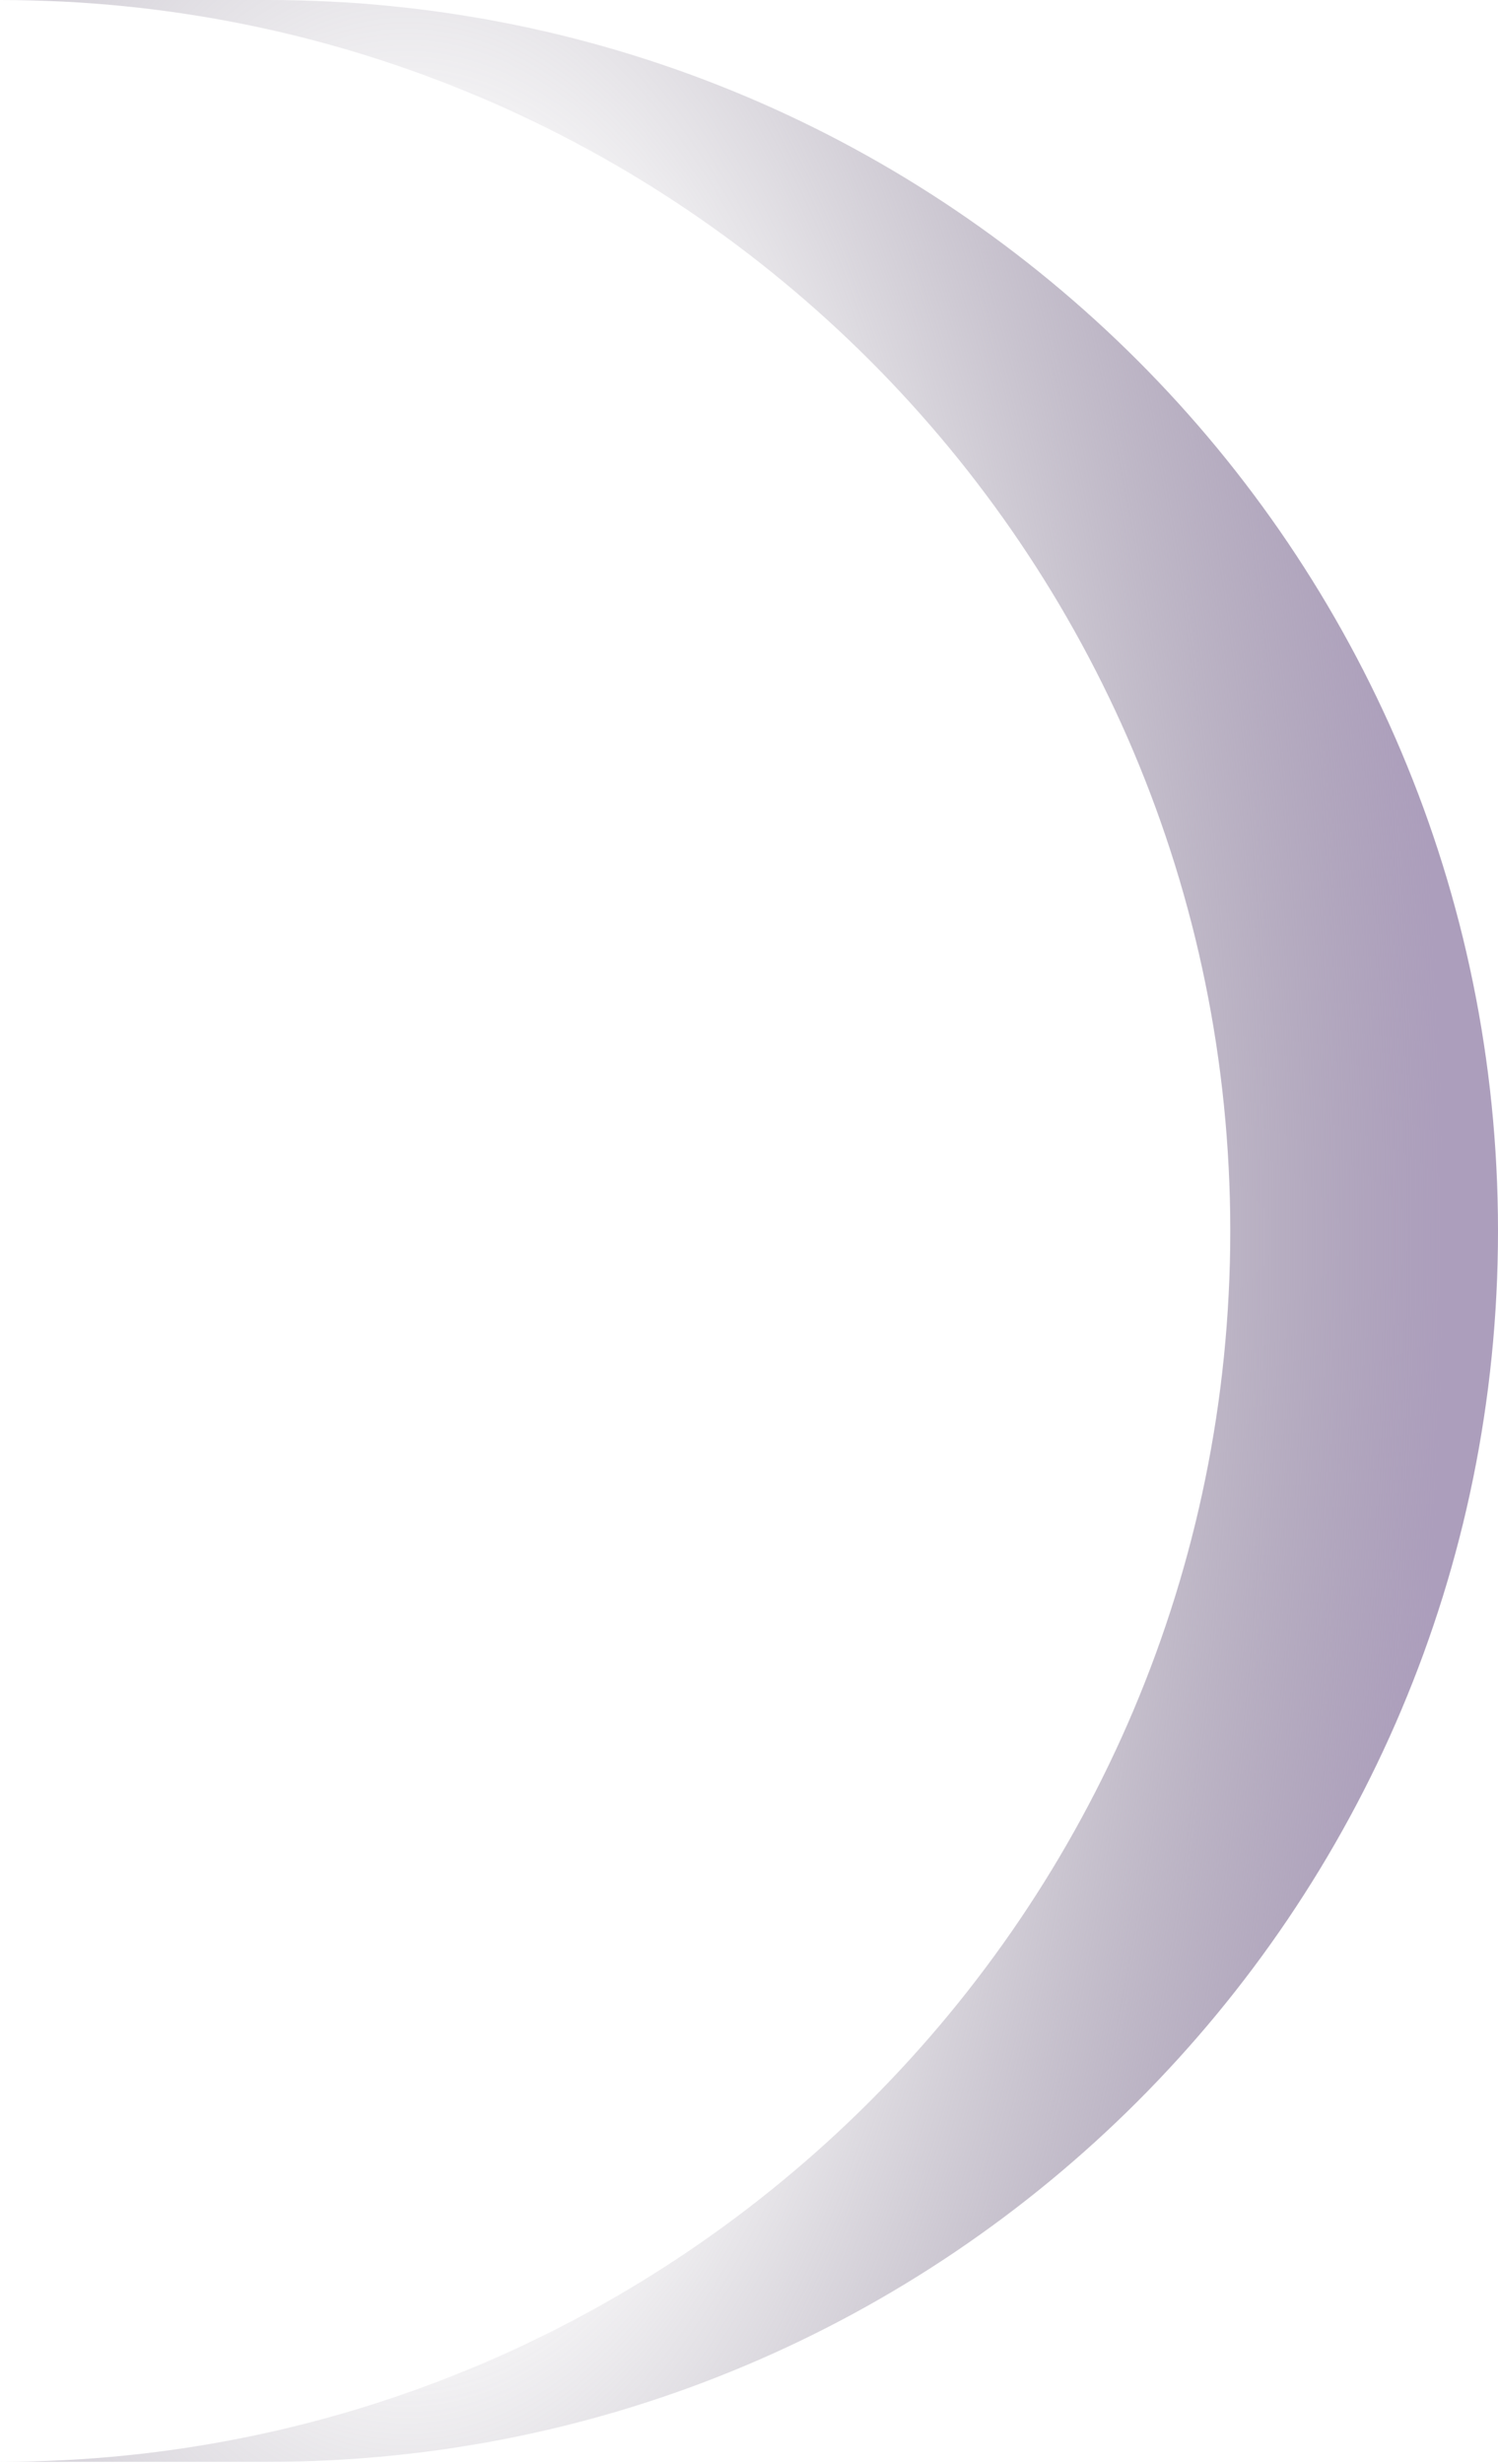 <?xml version="1.0" encoding="UTF-8"?> <svg xmlns="http://www.w3.org/2000/svg" width="73" height="120" viewBox="0 0 73 120" fill="none"><path fill-rule="evenodd" clip-rule="evenodd" d="M0 119.906H13.047C46.158 119.906 73 93.064 73 59.953C73 26.842 46.158 0 13.047 0H9.18184e-05C33.111 0 59.953 26.842 59.953 59.953C59.953 93.064 33.111 119.906 0 119.906Z" fill="url(#paint0_radial_27_1589)"></path><defs><radialGradient id="paint0_radial_27_1589" cx="0" cy="0" r="1" gradientUnits="userSpaceOnUse" gradientTransform="translate(20.044 60.264) rotate(180) scale(53.946 131.59)"><stop offset="0.384" stop-color="#70677A" stop-opacity="0"></stop><stop offset="0.924" stop-color="#AC9EBC"></stop></radialGradient></defs></svg> 